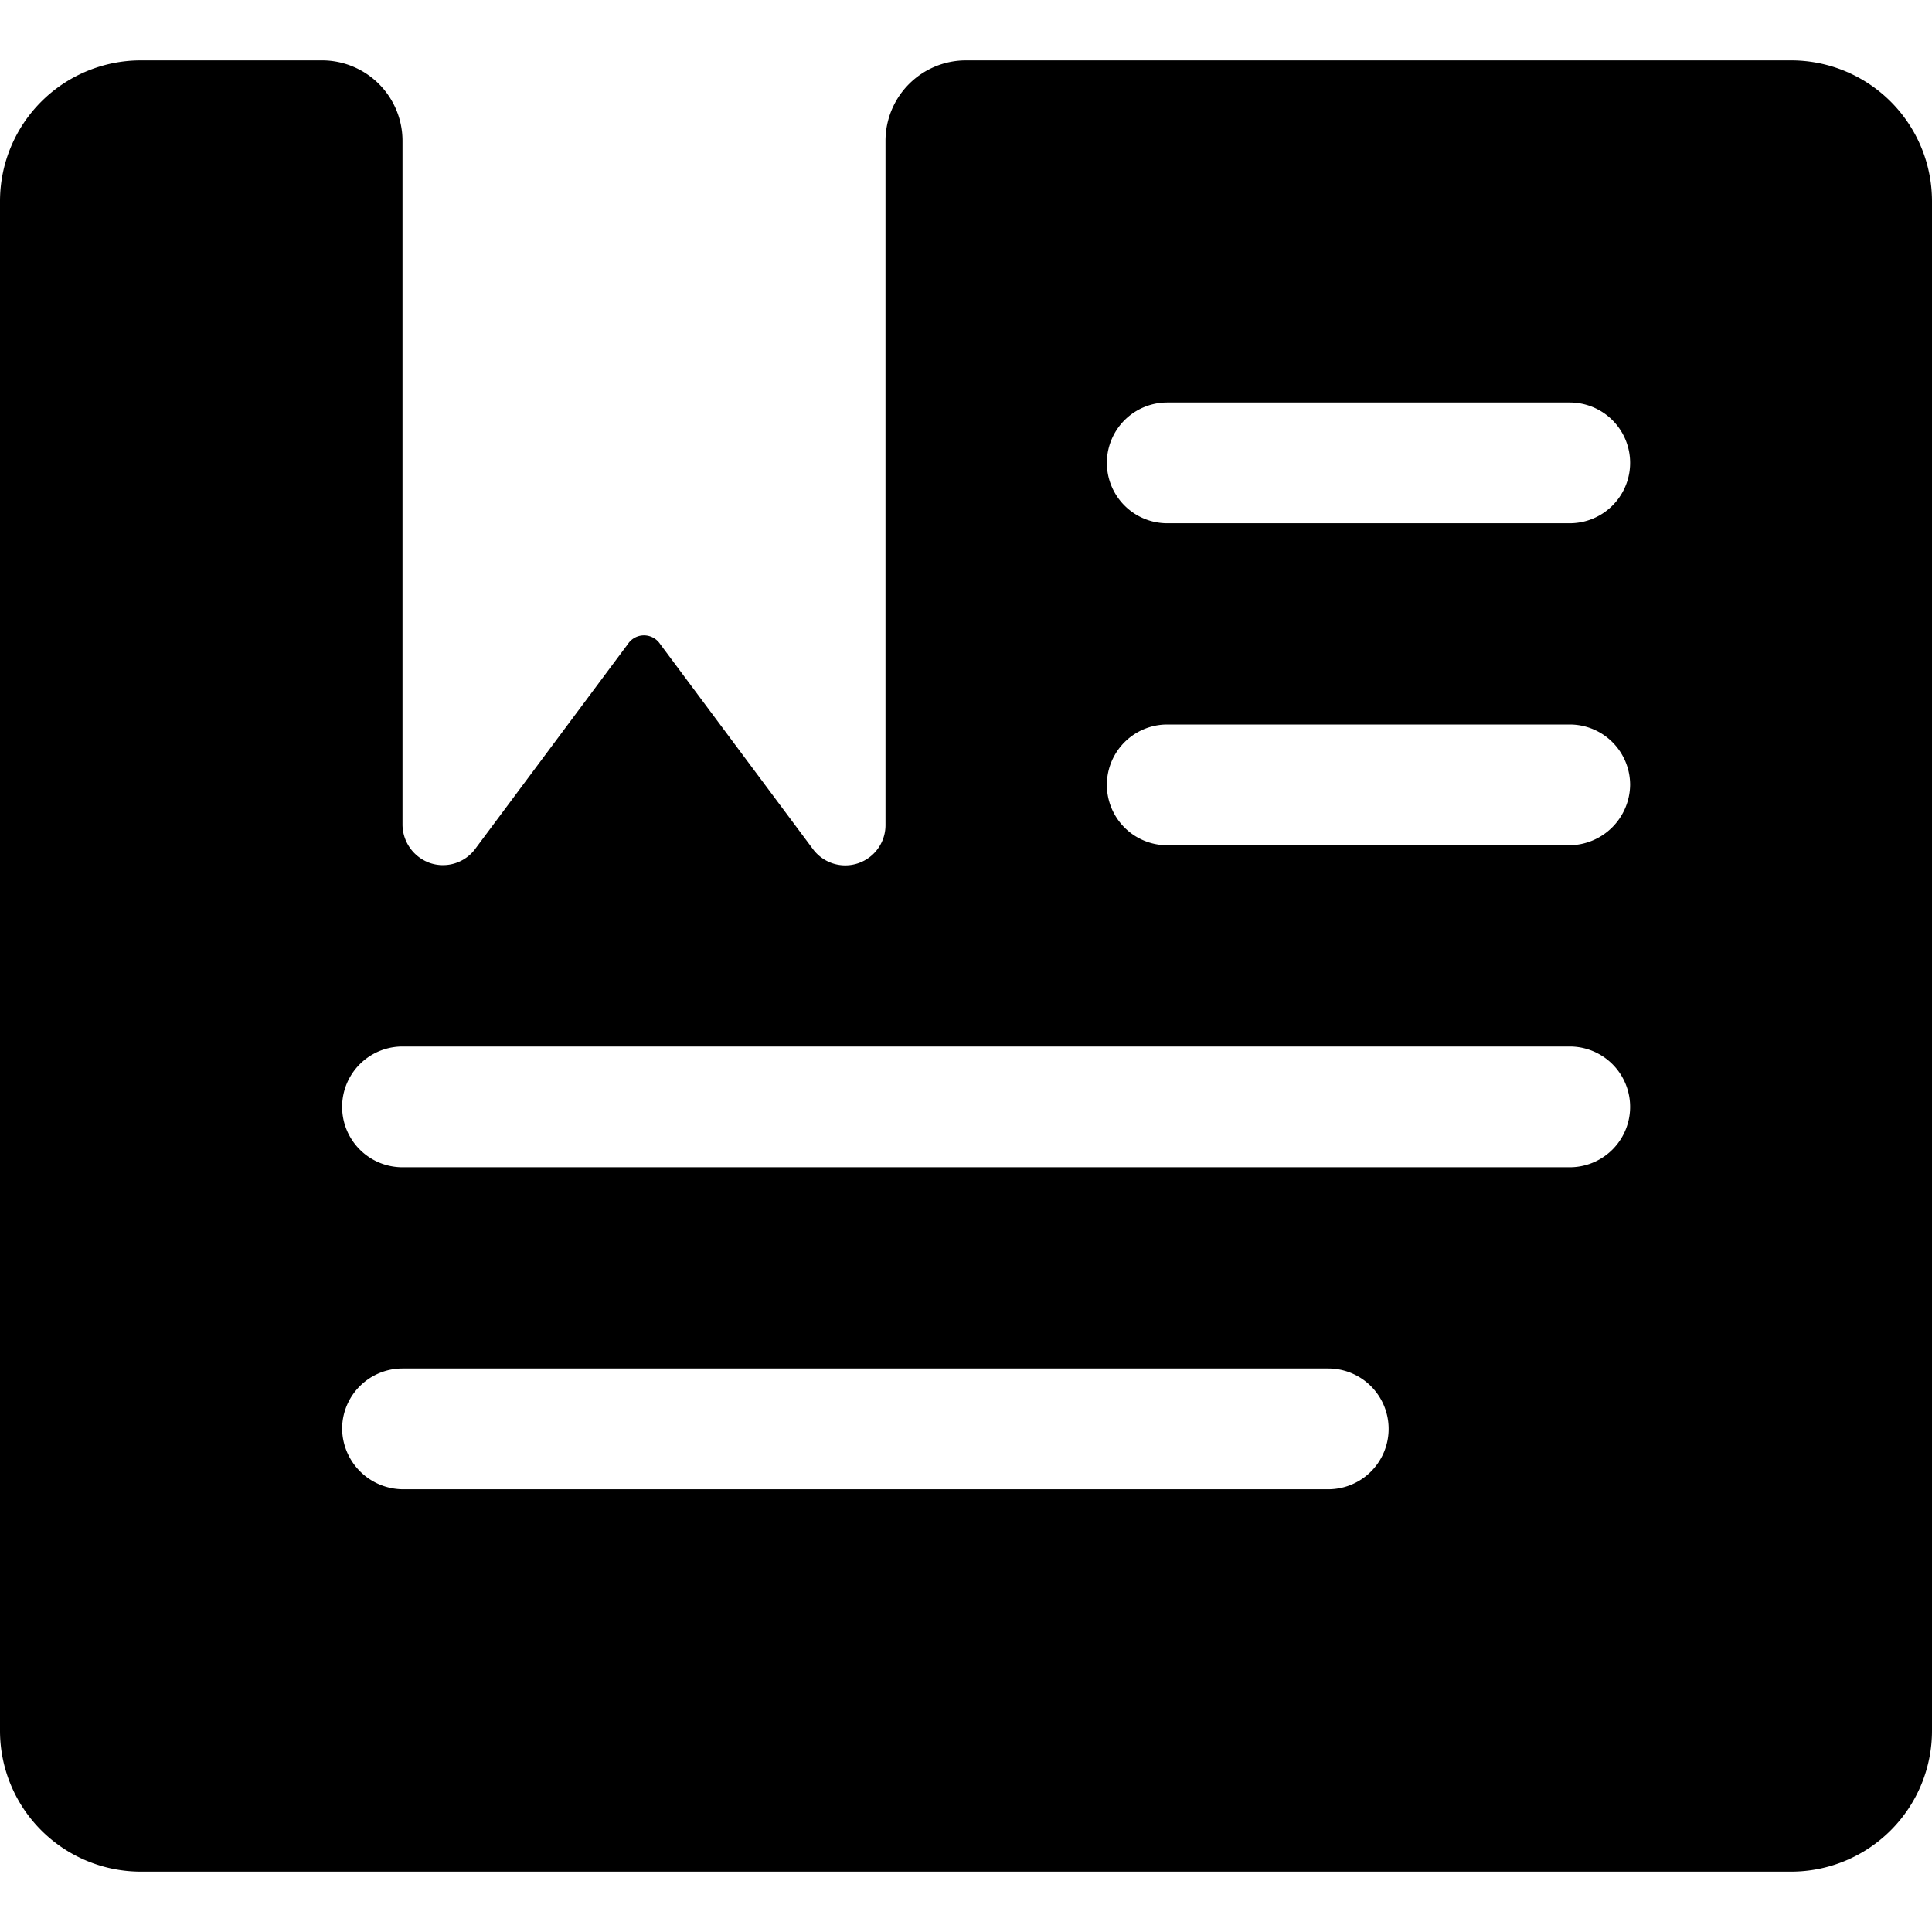 <svg xmlns="http://www.w3.org/2000/svg" viewBox="0 0 24 24"><path d="M24 2.5A1.75 1.75 0 0 0 22.25 0.75H12a1 1 0 0 0 -1 1v8.5a0.5 0.5 0 0 1 -0.9 0.3L8.2 8a0.24 0.24 0 0 0 -0.4 0l-1.9 2.55a0.5 0.5 0 0 1 -0.56 0.17 0.51 0.51 0 0 1 -0.34 -0.47v-8.5a1 1 0 0 0 -1 -1H1.75A1.75 1.75 0 0 0 0 2.5v19a1.75 1.75 0 0 0 1.75 1.75h20.5A1.75 1.75 0 0 0 24 21.5ZM4.25 17.75A0.75 0.75 0 0 1 5 17h11.5a0.75 0.75 0 0 1 0 1.5H5a0.76 0.76 0 0 1 -0.75 -0.75ZM19.5 6.5h-5a0.75 0.75 0 0 1 0 -1.5h5a0.75 0.75 0 0 1 0 1.5Zm0.75 3.25a0.76 0.76 0 0 1 -0.75 0.75h-5a0.75 0.75 0 0 1 0 -1.5h5a0.75 0.75 0 0 1 0.75 0.75ZM19.5 13a0.75 0.75 0 0 1 0 1.5H5A0.75 0.75 0 0 1 5 13Z" fill="#000000" stroke-width="1"></path></svg>